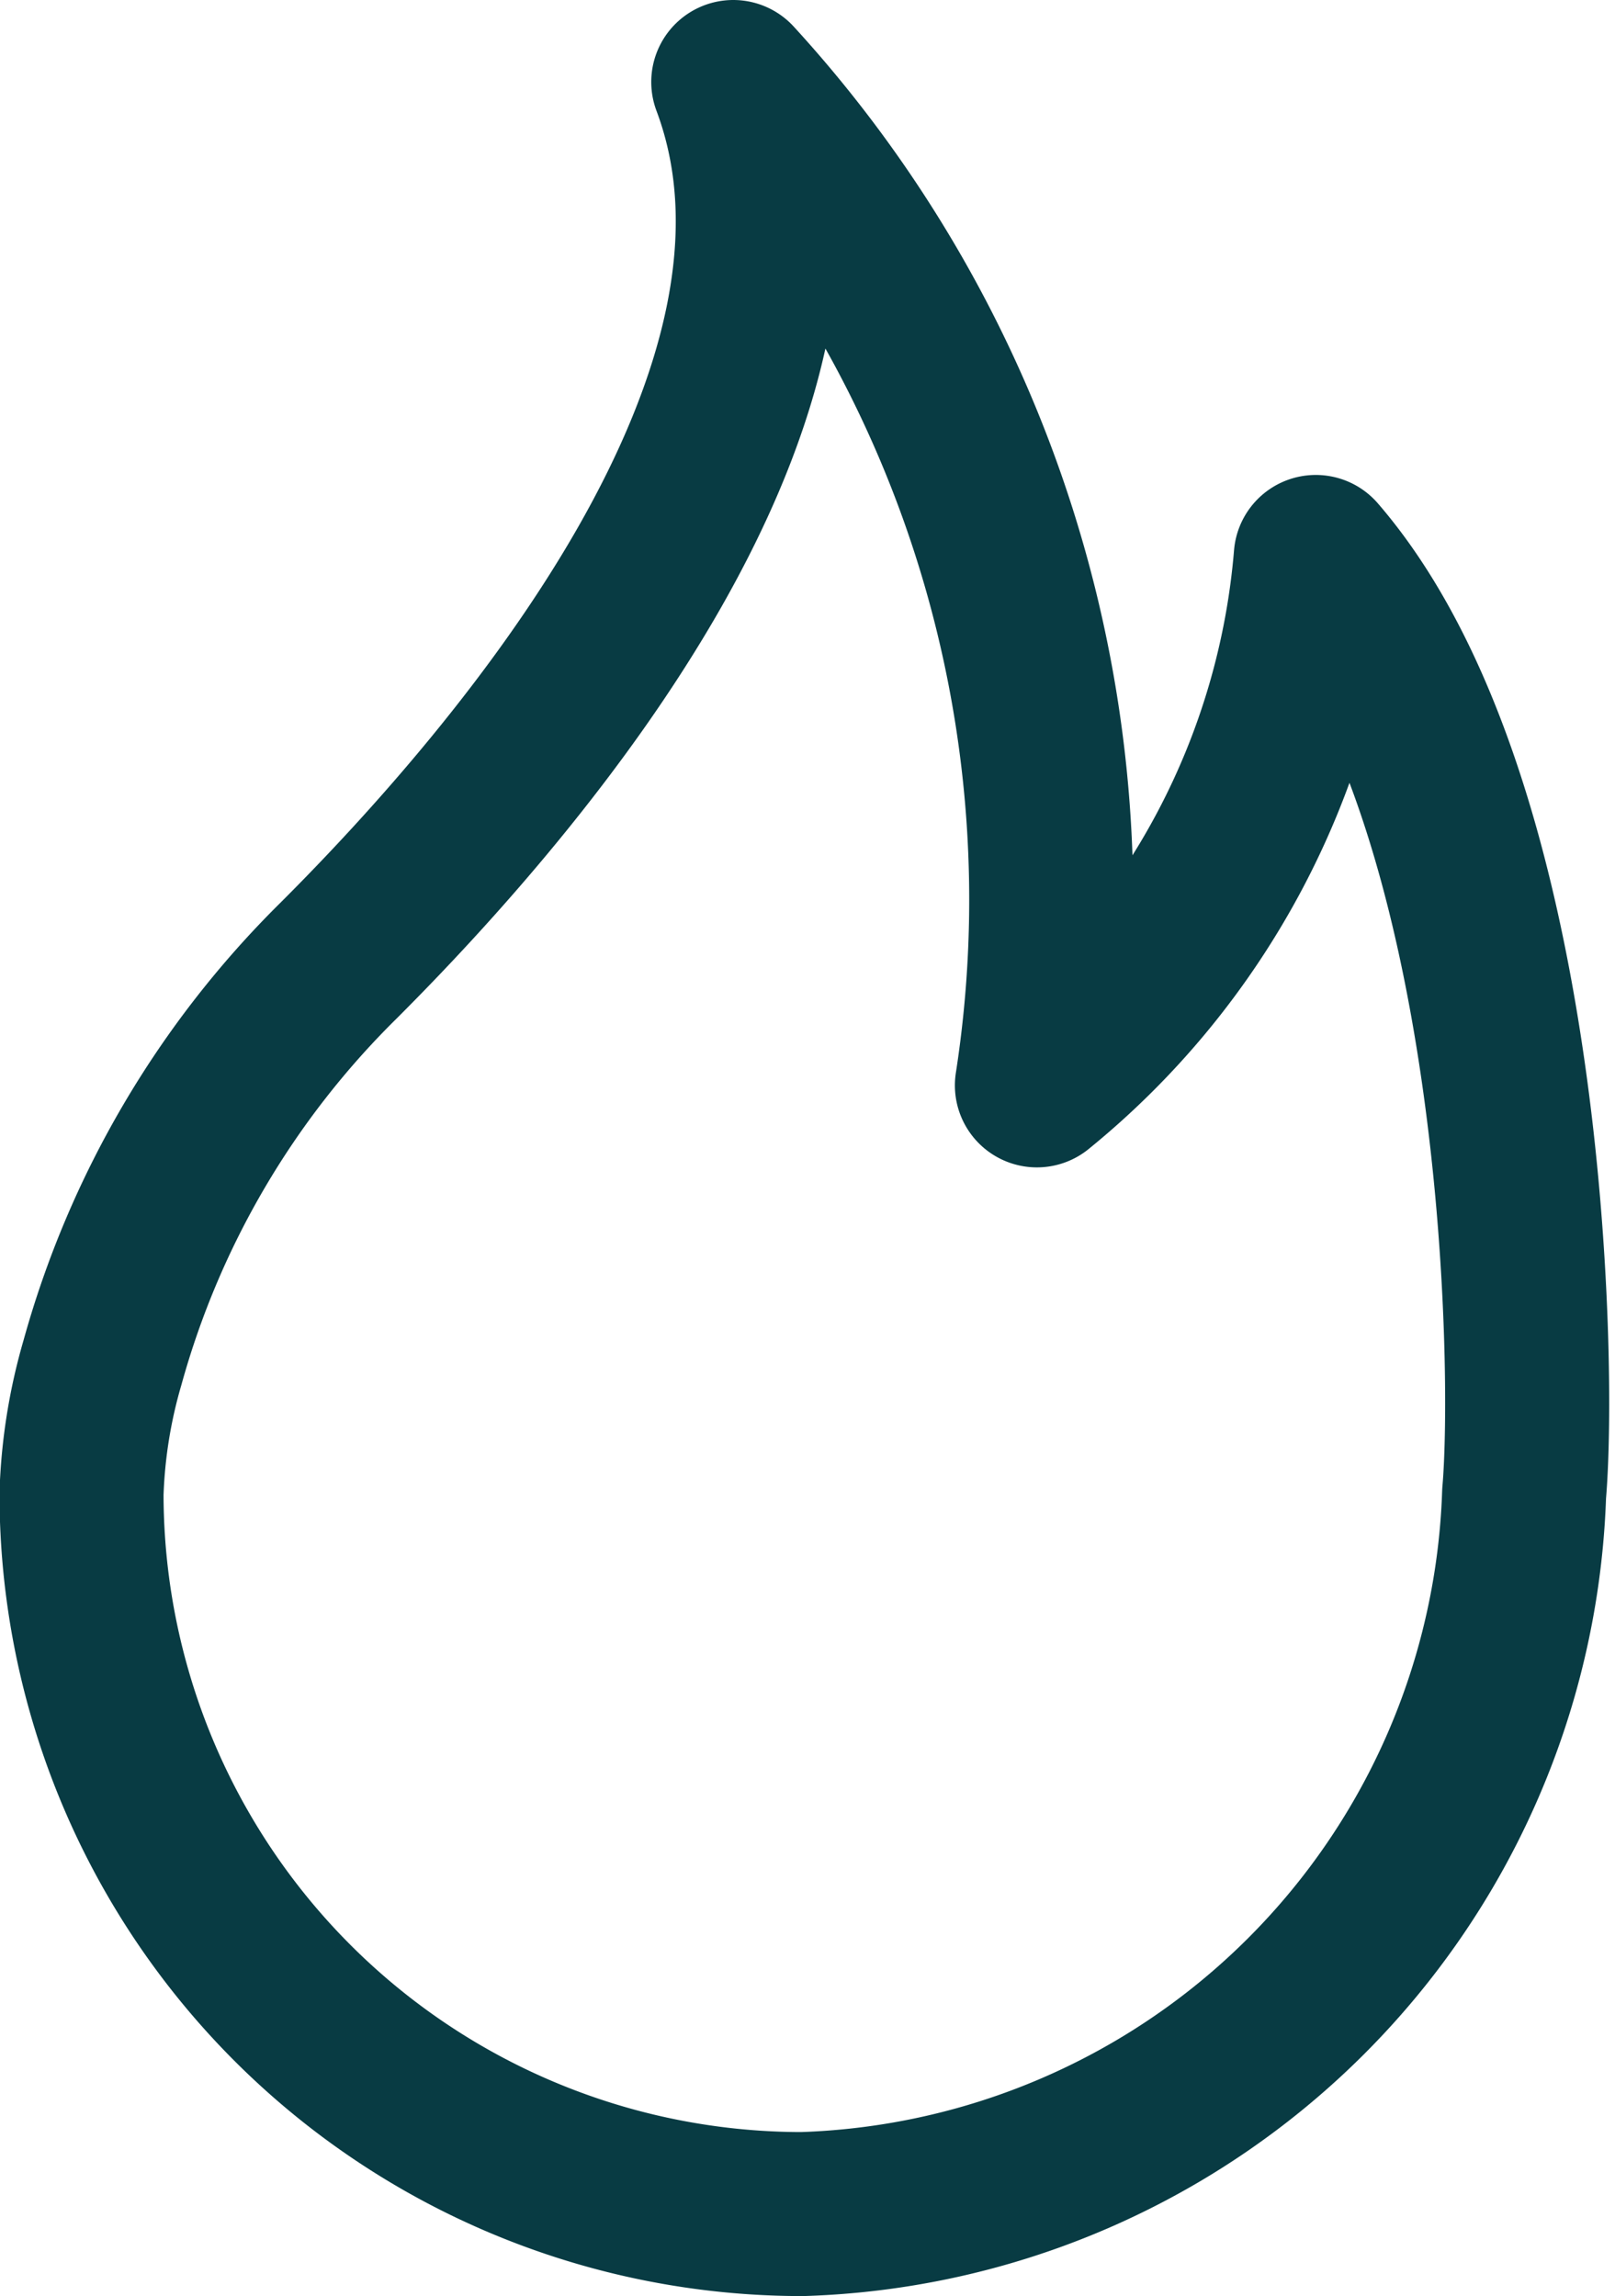 <svg xmlns="http://www.w3.org/2000/svg" width="9.845" height="14" viewBox="0 0 9.845 14">
  <path id="_5378810_burn_fire_flame_games_hot_icon" data-name="5378810_burn_fire_flame_games_hot_icon" d="M170.873,133.358c1.139-1.138,3.115-3.47,2.407-5.358a7.383,7.383,0,0,1,1.851,6.118,4.645,4.645,0,0,0,1.7-3.222c1.276,1.477,1.339,4.929,1.27,5.711A4.545,4.545,0,0,1,173.7,141a4.393,4.393,0,0,1-4.393-4.393,3.218,3.218,0,0,1,.128-.8A5.506,5.506,0,0,1,170.873,133.358Z" transform="translate(-168.81 -127.5)" fill="none" stroke="#083b43" stroke-linecap="round" stroke-linejoin="round" stroke-width="1"/>
</svg>
